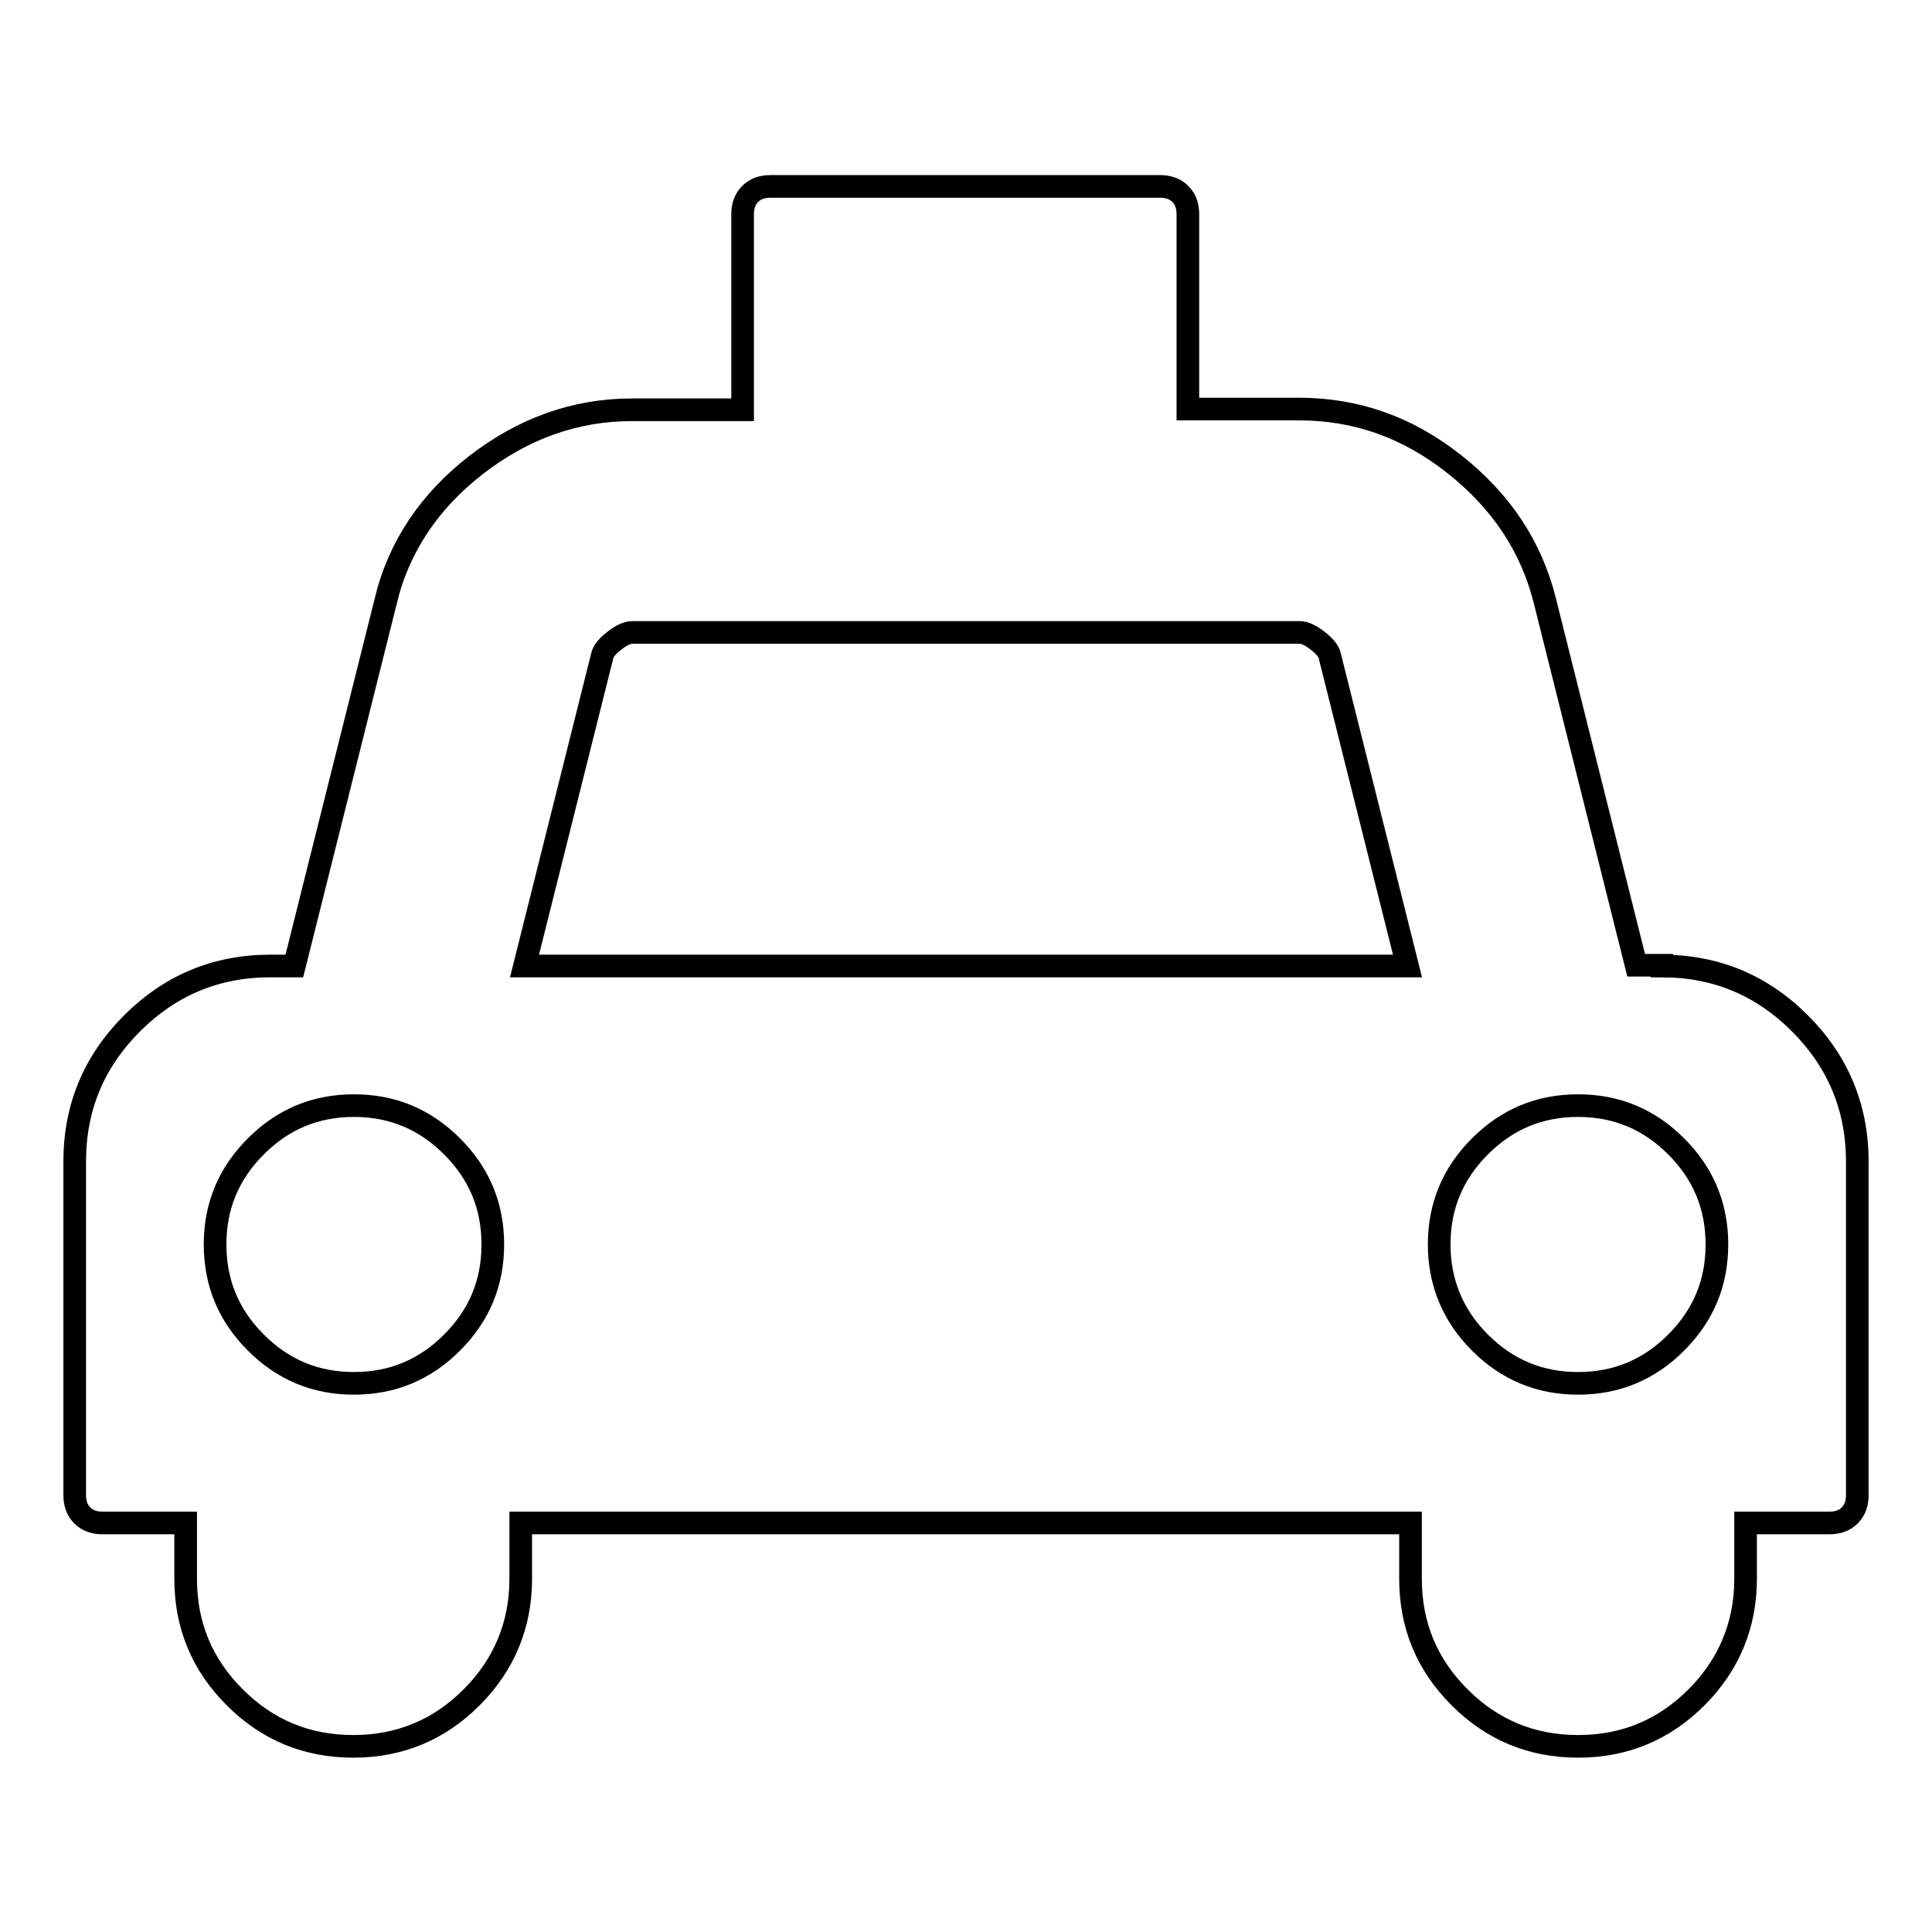 <?xml version="1.0" encoding="utf-8"?>
<!-- Svg Vector Icons : http://www.onlinewebfonts.com/icon -->
<!DOCTYPE svg PUBLIC "-//W3C//DTD SVG 1.1//EN" "http://www.w3.org/Graphics/SVG/1.1/DTD/svg11.dtd">
<svg version="1.1" xmlns="http://www.w3.org/2000/svg" xmlns:xlink="http://www.w3.org/1999/xlink" x="0px" y="0px" viewBox="0 0 256 256" enable-background="new 0 0 256 256" xml:space="preserve">
<g> <path stroke-width="3" fill-opacity="0" stroke="#000000"  d="M220.2,128c7.1,0,13.2,2.5,18.3,7.6c5,5,7.6,11.1,7.6,18.3v44.2c0,1.1-0.3,2-1,2.7c-0.7,0.7-1.6,1-2.7,1 h-11.1v7.4c0,6.1-2.2,11.4-6.5,15.7c-4.3,4.3-9.5,6.5-15.7,6.5s-11.4-2.2-15.7-6.5c-4.3-4.3-6.5-9.5-6.5-15.7v-7.4H69v7.4 c0,6.1-2.2,11.4-6.5,15.7c-4.3,4.3-9.5,6.5-15.7,6.5c-6.2,0-11.4-2.2-15.7-6.5c-4.3-4.3-6.5-9.5-6.5-15.7v-7.4h-11 c-1.1,0-2-0.3-2.7-1c-0.7-0.7-1-1.6-1-2.7v-44.2c0-7.1,2.5-13.2,7.6-18.3c5-5,11.1-7.6,18.3-7.6h3.2l12.1-48.3 c1.7-7.2,5.8-13.3,12-18.1s13.1-7.3,20.6-7.3h14.7V28.4c0-1.1,0.3-2,1-2.7c0.7-0.7,1.6-1,2.7-1h51.6c1.1,0,2,0.3,2.7,1 c0.7,0.7,1,1.6,1,2.7v25.8h14.7c7.6,0,14.4,2.4,20.6,7.3c6.2,4.9,10.2,10.9,12,18.1l12.1,48.3H220.2z M33.9,177.9 c3.6,3.6,7.9,5.4,13,5.4c5.1,0,9.4-1.8,13-5.4c3.6-3.6,5.4-7.9,5.4-13c0-5.1-1.8-9.4-5.4-13c-3.6-3.6-7.9-5.4-13-5.4 c-5.1,0-9.4,1.8-13,5.4c-3.6,3.6-5.4,7.9-5.4,13C28.5,170,30.3,174.3,33.9,177.9z M69.5,128h117l-10.3-41.1c-0.1-0.6-0.7-1.3-1.6-2 c-0.9-0.7-1.7-1.1-2.4-1.1H83.8c-0.7,0-1.5,0.4-2.4,1.1c-0.9,0.7-1.5,1.4-1.6,2L69.5,128z M196.1,177.9c3.6,3.6,7.9,5.4,13,5.4 c5.1,0,9.4-1.8,13-5.4c3.6-3.6,5.4-7.9,5.4-13c0-5.1-1.8-9.4-5.4-13c-3.6-3.6-7.9-5.4-13-5.4c-5.1,0-9.4,1.8-13,5.4 c-3.6,3.6-5.4,7.9-5.4,13C190.7,169.9,192.5,174.3,196.1,177.9z"/></g>
</svg>